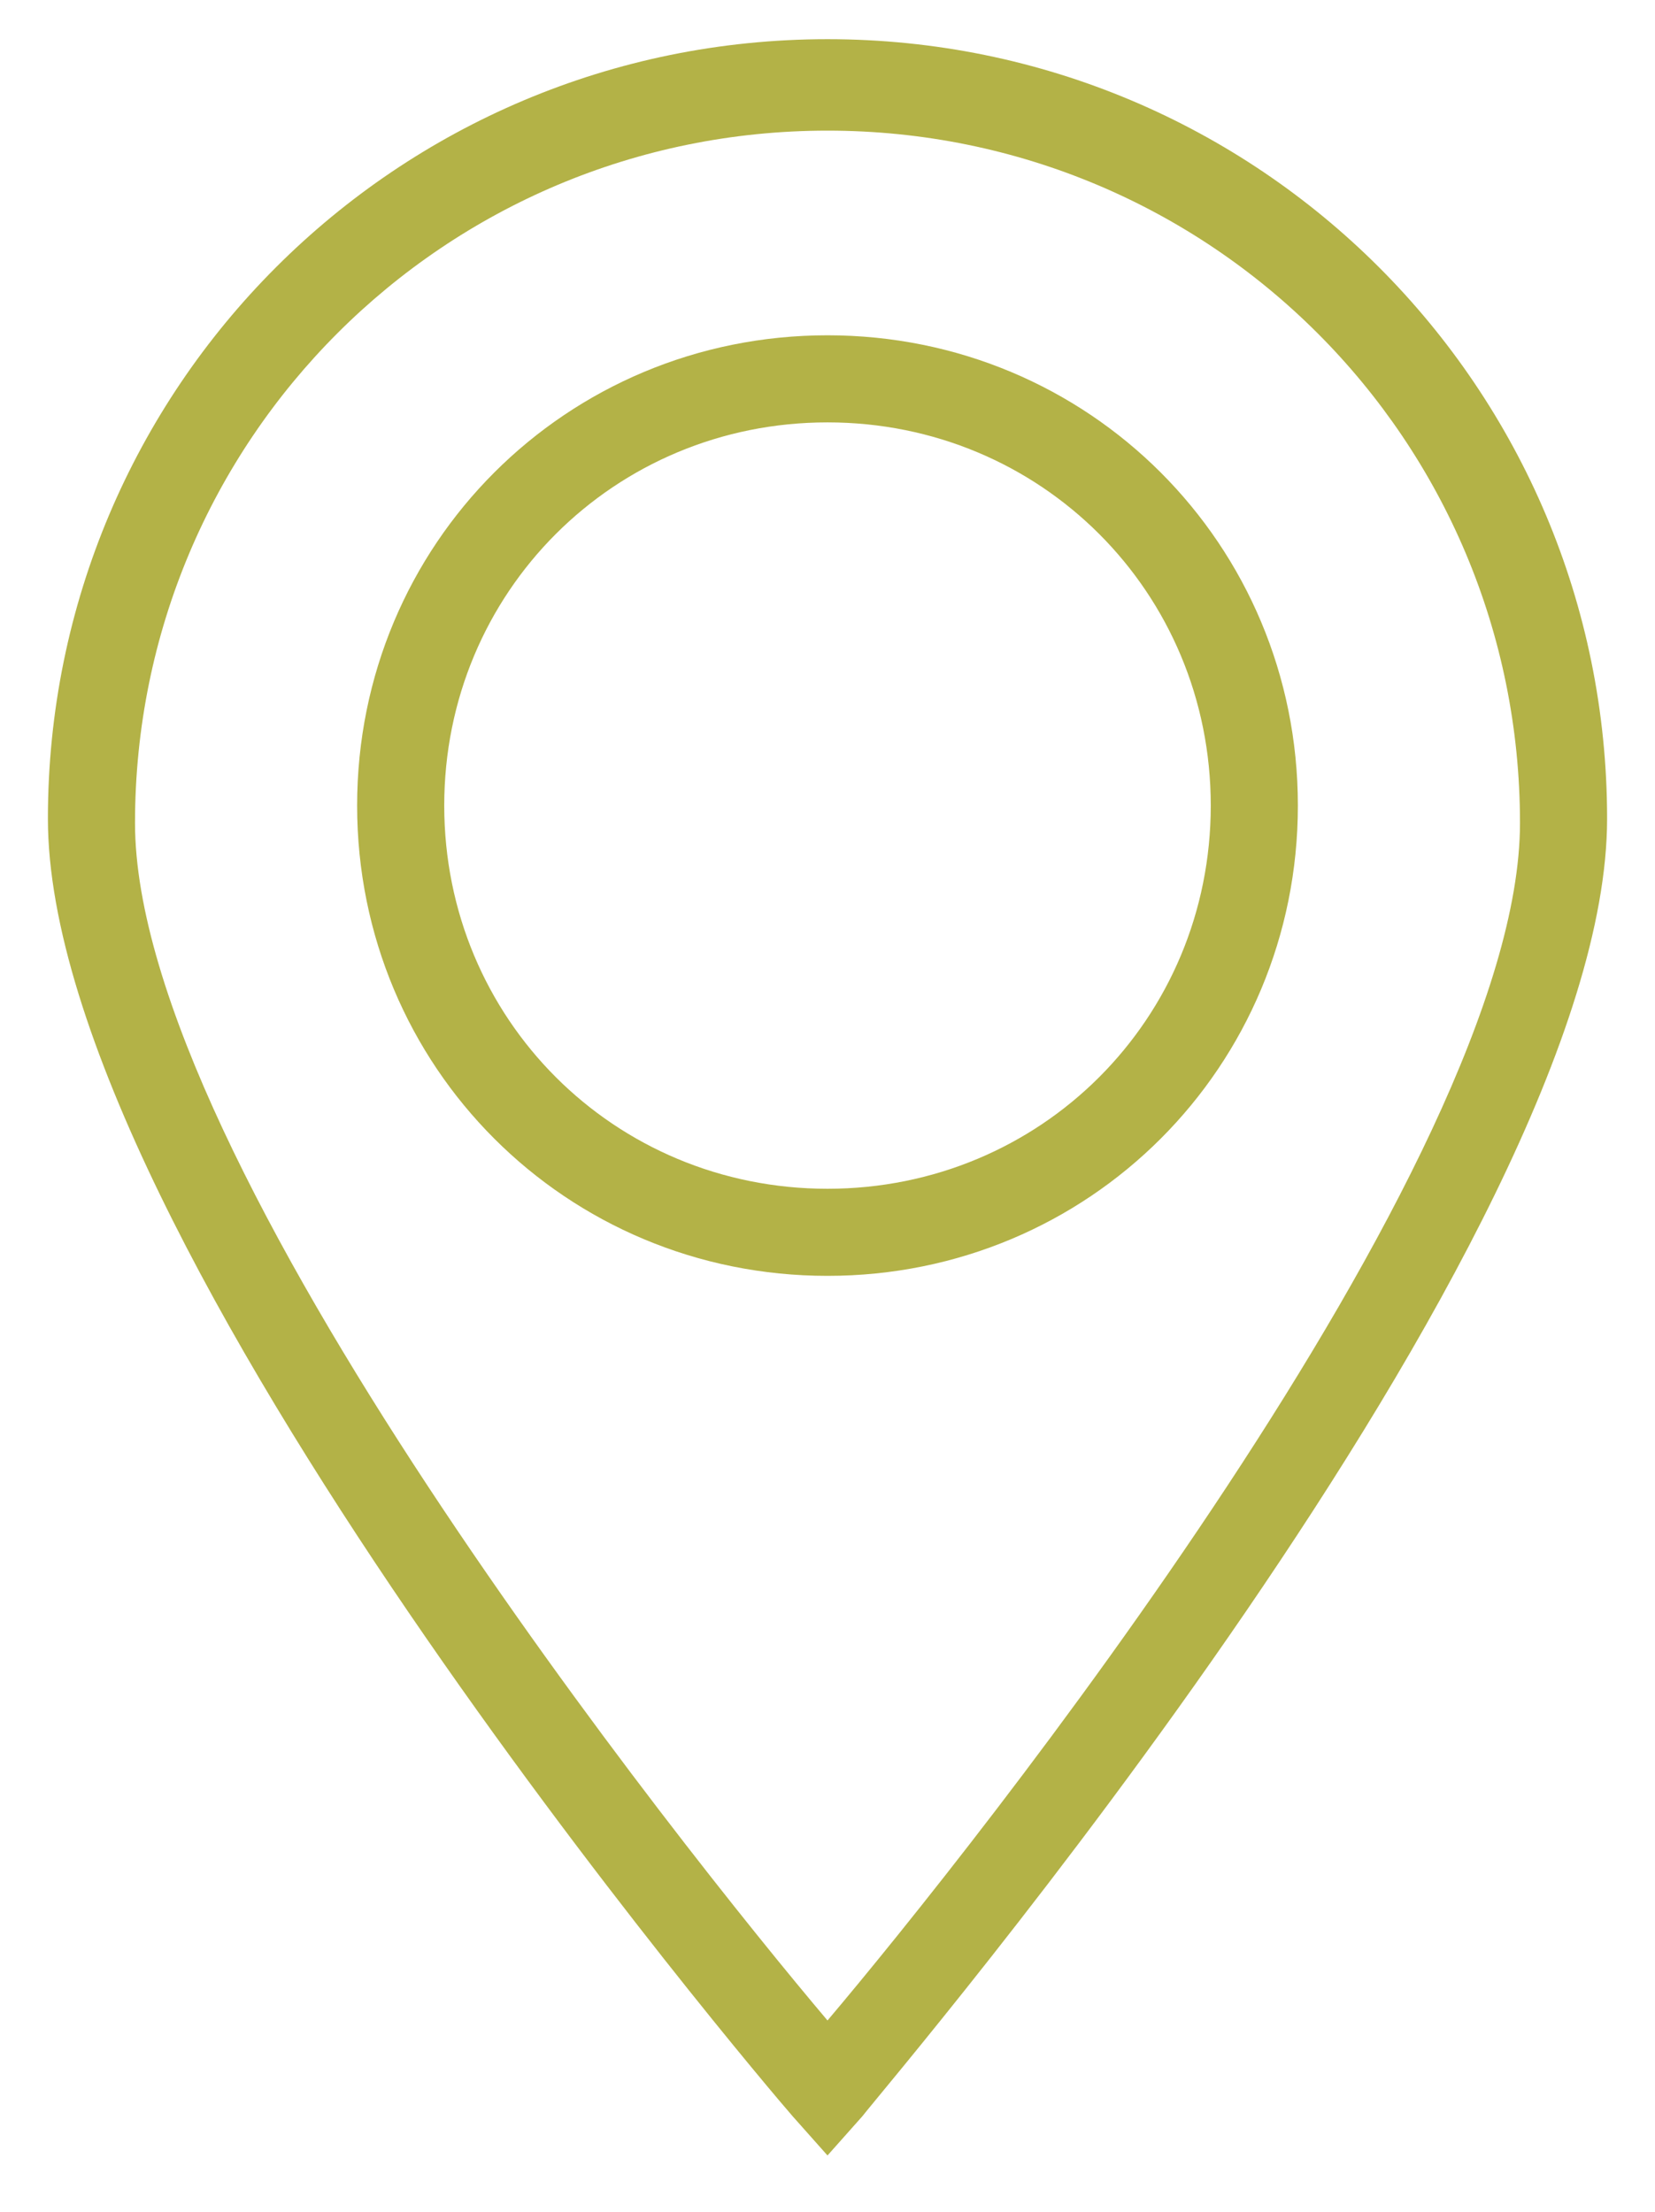 <?xml version="1.0" encoding="utf-8"?>
<!-- Generator: Adobe Illustrator 19.1.1, SVG Export Plug-In . SVG Version: 6.00 Build 0)  -->
<svg version="1.1" id="Layer_1" xmlns="http://www.w3.org/2000/svg" xmlns:xlink="http://www.w3.org/1999/xlink" x="0px" y="0px"
	 viewBox="-930 511 38 50.8" style="enable-background:new -930 511 38 50.8;" xml:space="preserve">
<style type="text/css">
	.st0{fill:#B3B247;}
</style>
<g>
	<g>
		<path class="st0" d="M-911,560.5l-0.8-0.9c-0.7-0.8-17.1-20.1-17.1-29.8c0-9.9,8-17.9,17.9-17.9s17.9,8,17.9,17.9
			c0,9.7-16.4,28.9-17.1,29.8L-911,560.5z M-911,514c-8.8,0-15.9,7.1-15.9,15.9c0,7.8,12.6,23.6,15.9,27.5
			c3.3-3.9,15.9-19.7,15.9-27.5C-895.1,521.1-902.2,514-911,514z"/>
	</g>
	<g>
		<path class="st0" d="M-911,540.3c-6,0-10.8-4.8-10.8-10.8s4.8-10.8,10.8-10.8s10.8,4.8,10.8,10.8S-905,540.3-911,540.3z
			 M-911,520.7c-4.9,0-8.8,3.9-8.8,8.8s3.9,8.8,8.8,8.8c4.9,0,8.8-3.9,8.8-8.8S-906.1,520.7-911,520.7z"/>
	</g>
</g>
</svg>
